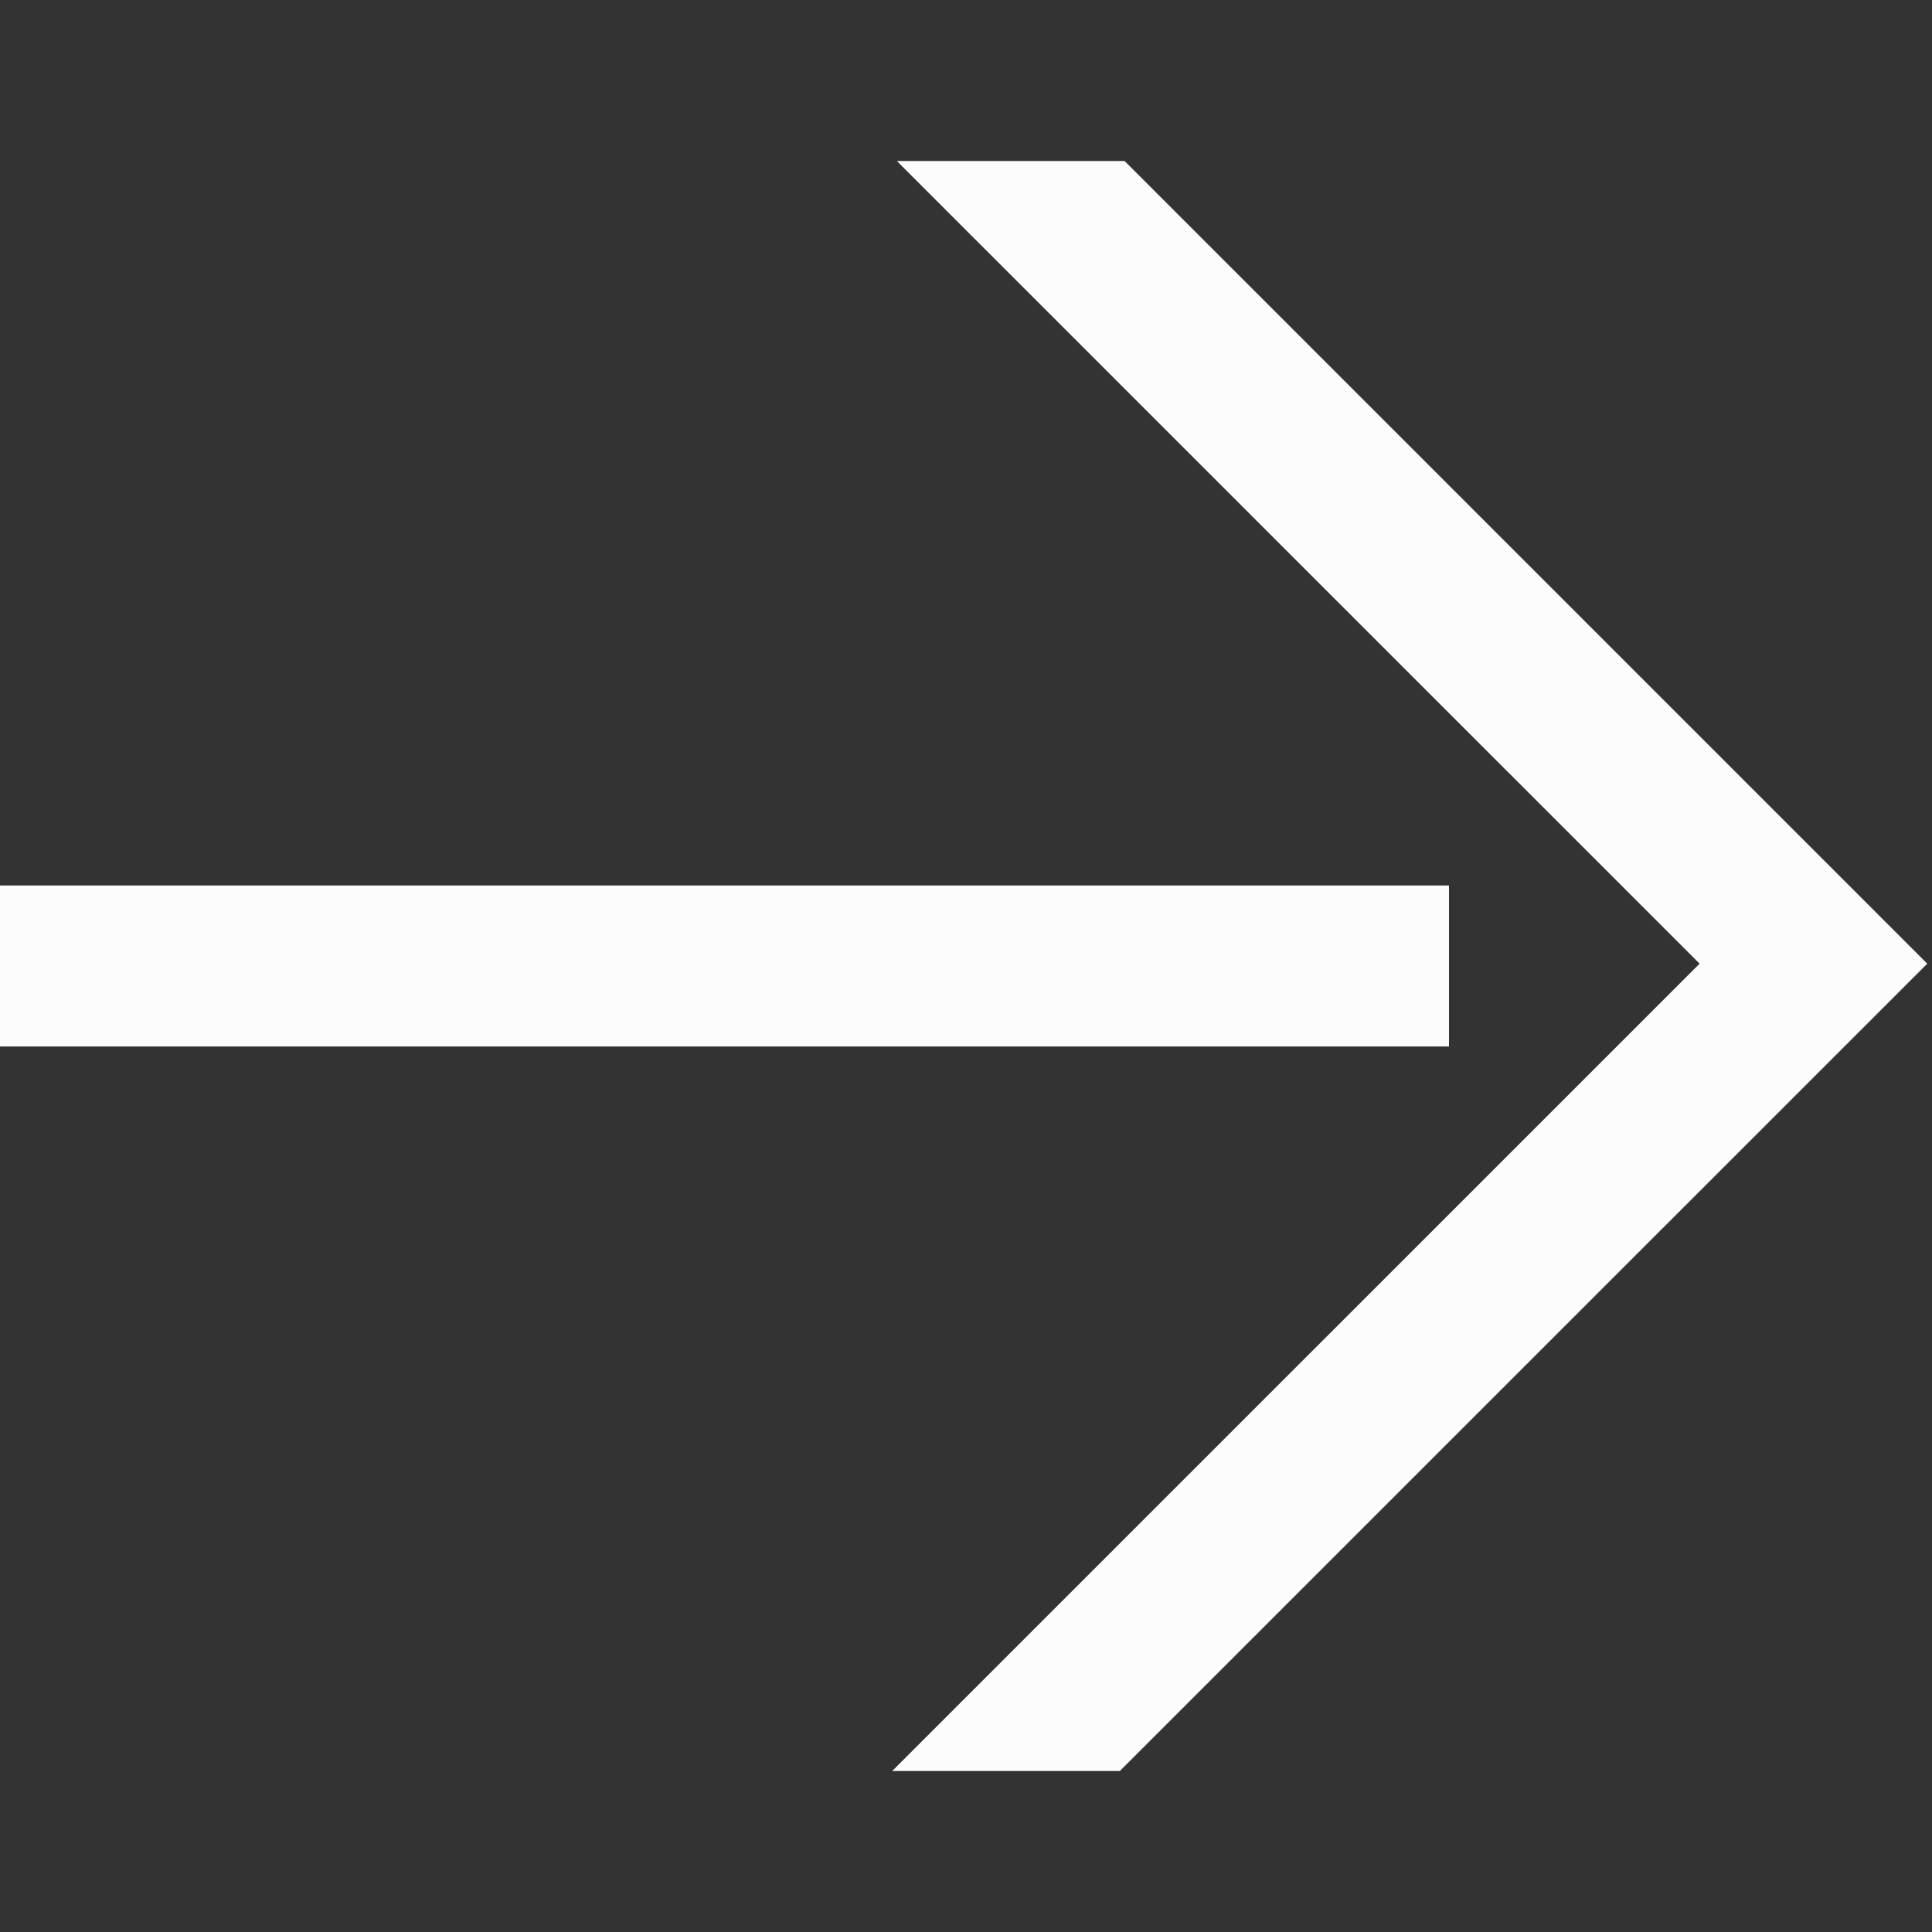 <?xml version="1.0" encoding="UTF-8"?>
<svg width="24px" height="24px" viewBox="0 0 24 24" version="1.1" xmlns="http://www.w3.org/2000/svg" xmlns:xlink="http://www.w3.org/1999/xlink">
    <rect x="0" y="0" width="24" height="24" fill="#333333" stroke="none"/>
    <!-- Generator: Sketch 58 (84663) - https://sketch.com -->
    <title>Graphics/Arrow/East/OffWhite</title>
    <desc>Created with Sketch.</desc>
    <g id="Graphics/Arrow/East/OffWhite" stroke="none" stroke-width="1" fill="none" fill-rule="evenodd">
        <rect id="Rectangle-Copy-11" fill="#FCFCFC" x="0" y="11" width="18" height="2"></rect>
        <path d="M13.97,2 L23.941,11.971 L13.911,22 L11.083,22 L21.113,11.971 L11.141,2 L13.97,2 Z" id="Combined-Shape" fill="#FCFCFC"></path>
    </g>
</svg>